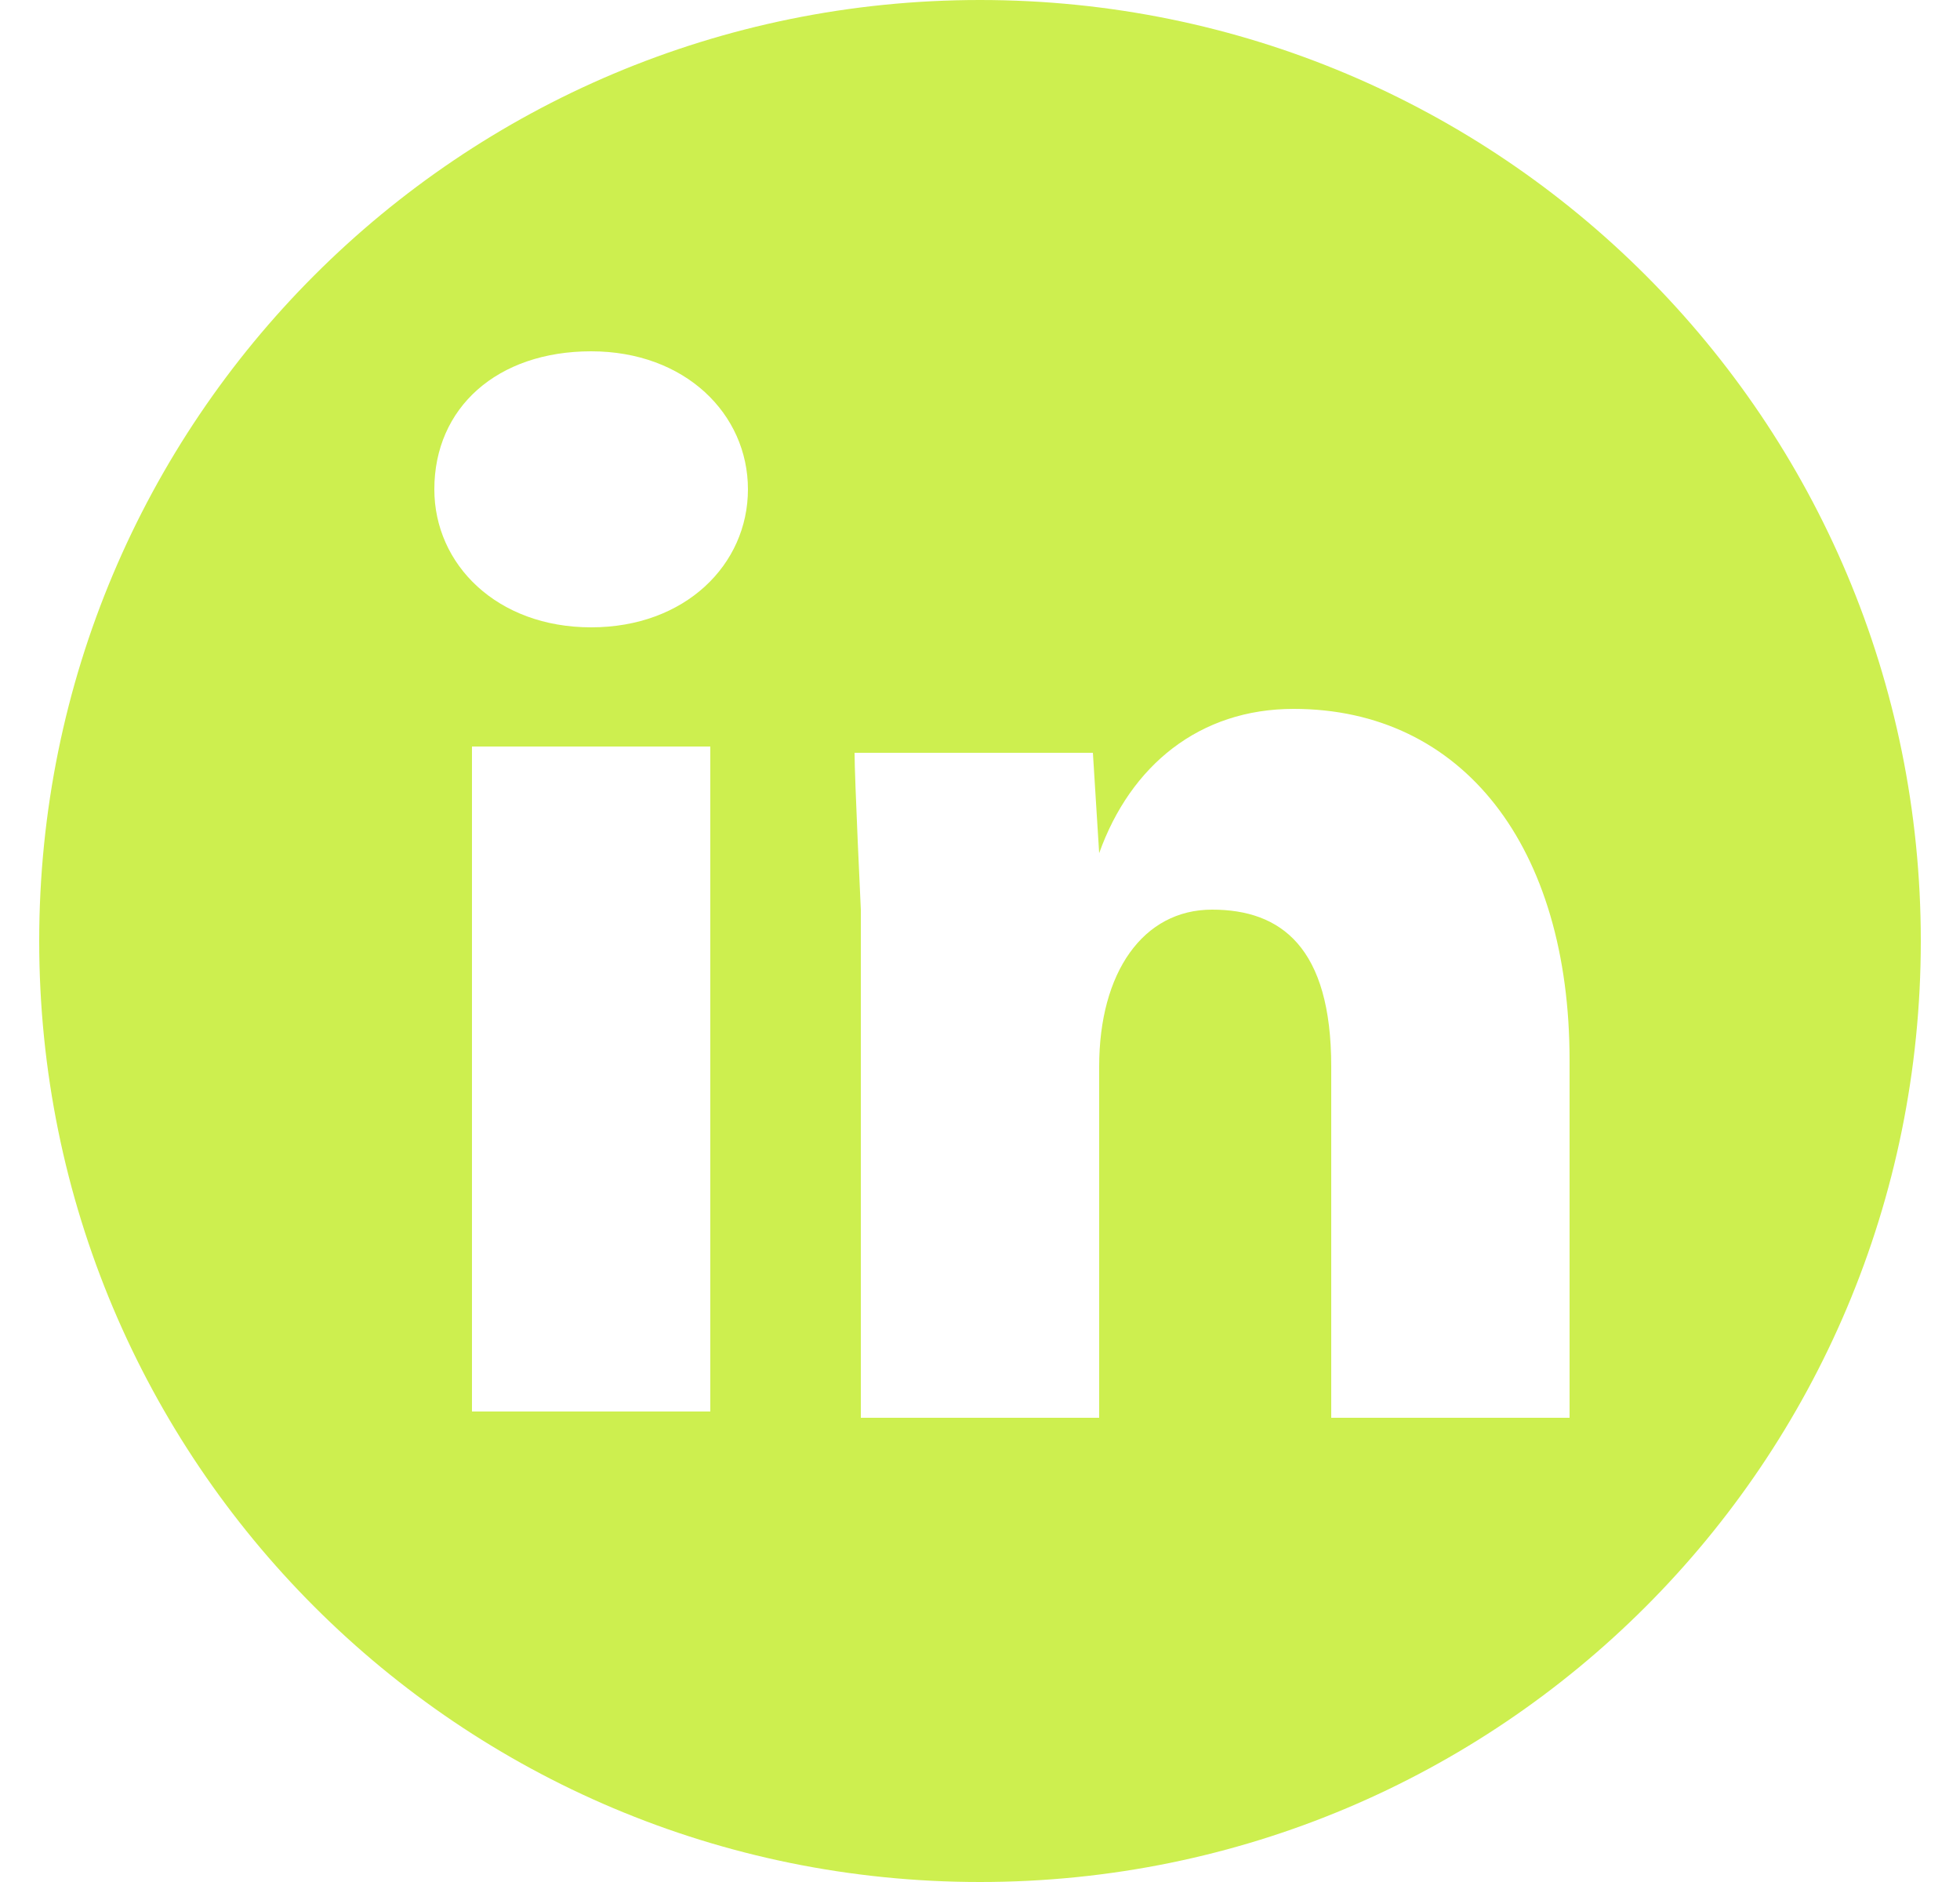 <svg width="25" height="24" viewBox="0 0 25 24" fill="none" xmlns="http://www.w3.org/2000/svg">
<path d="M24.5 12C24.5 18.64 19.14 24 12.5 24C5.86 24 0.5 18.64 0.5 12C0.5 5.36 5.86 0 12.5 0C19.14 0 24.5 5.36 24.5 12ZM9.54 6.24C9.54 5.28 8.74 4.48 7.54 4.48C6.34 4.48 5.54 5.2 5.54 6.24C5.54 7.2 6.34 8 7.54 8C8.74 8 9.54 7.2 9.54 6.24ZM8.98 9.52H6.02V18H9.06V9.52H8.98ZM20.02 13.52C20.02 10.8 18.66 9.04 16.5 9.04C15.3 9.04 14.42 9.76 14.02 10.88L13.94 9.6H10.9C10.9 9.92 10.98 11.6 10.98 11.6V18.08H14.02V13.6C14.02 12.4 14.58 11.6 15.46 11.6C16.34 11.6 16.98 12.08 16.98 13.6V18.08H20.02V13.52Z" fill="#CDEF4F"/>
</svg>
